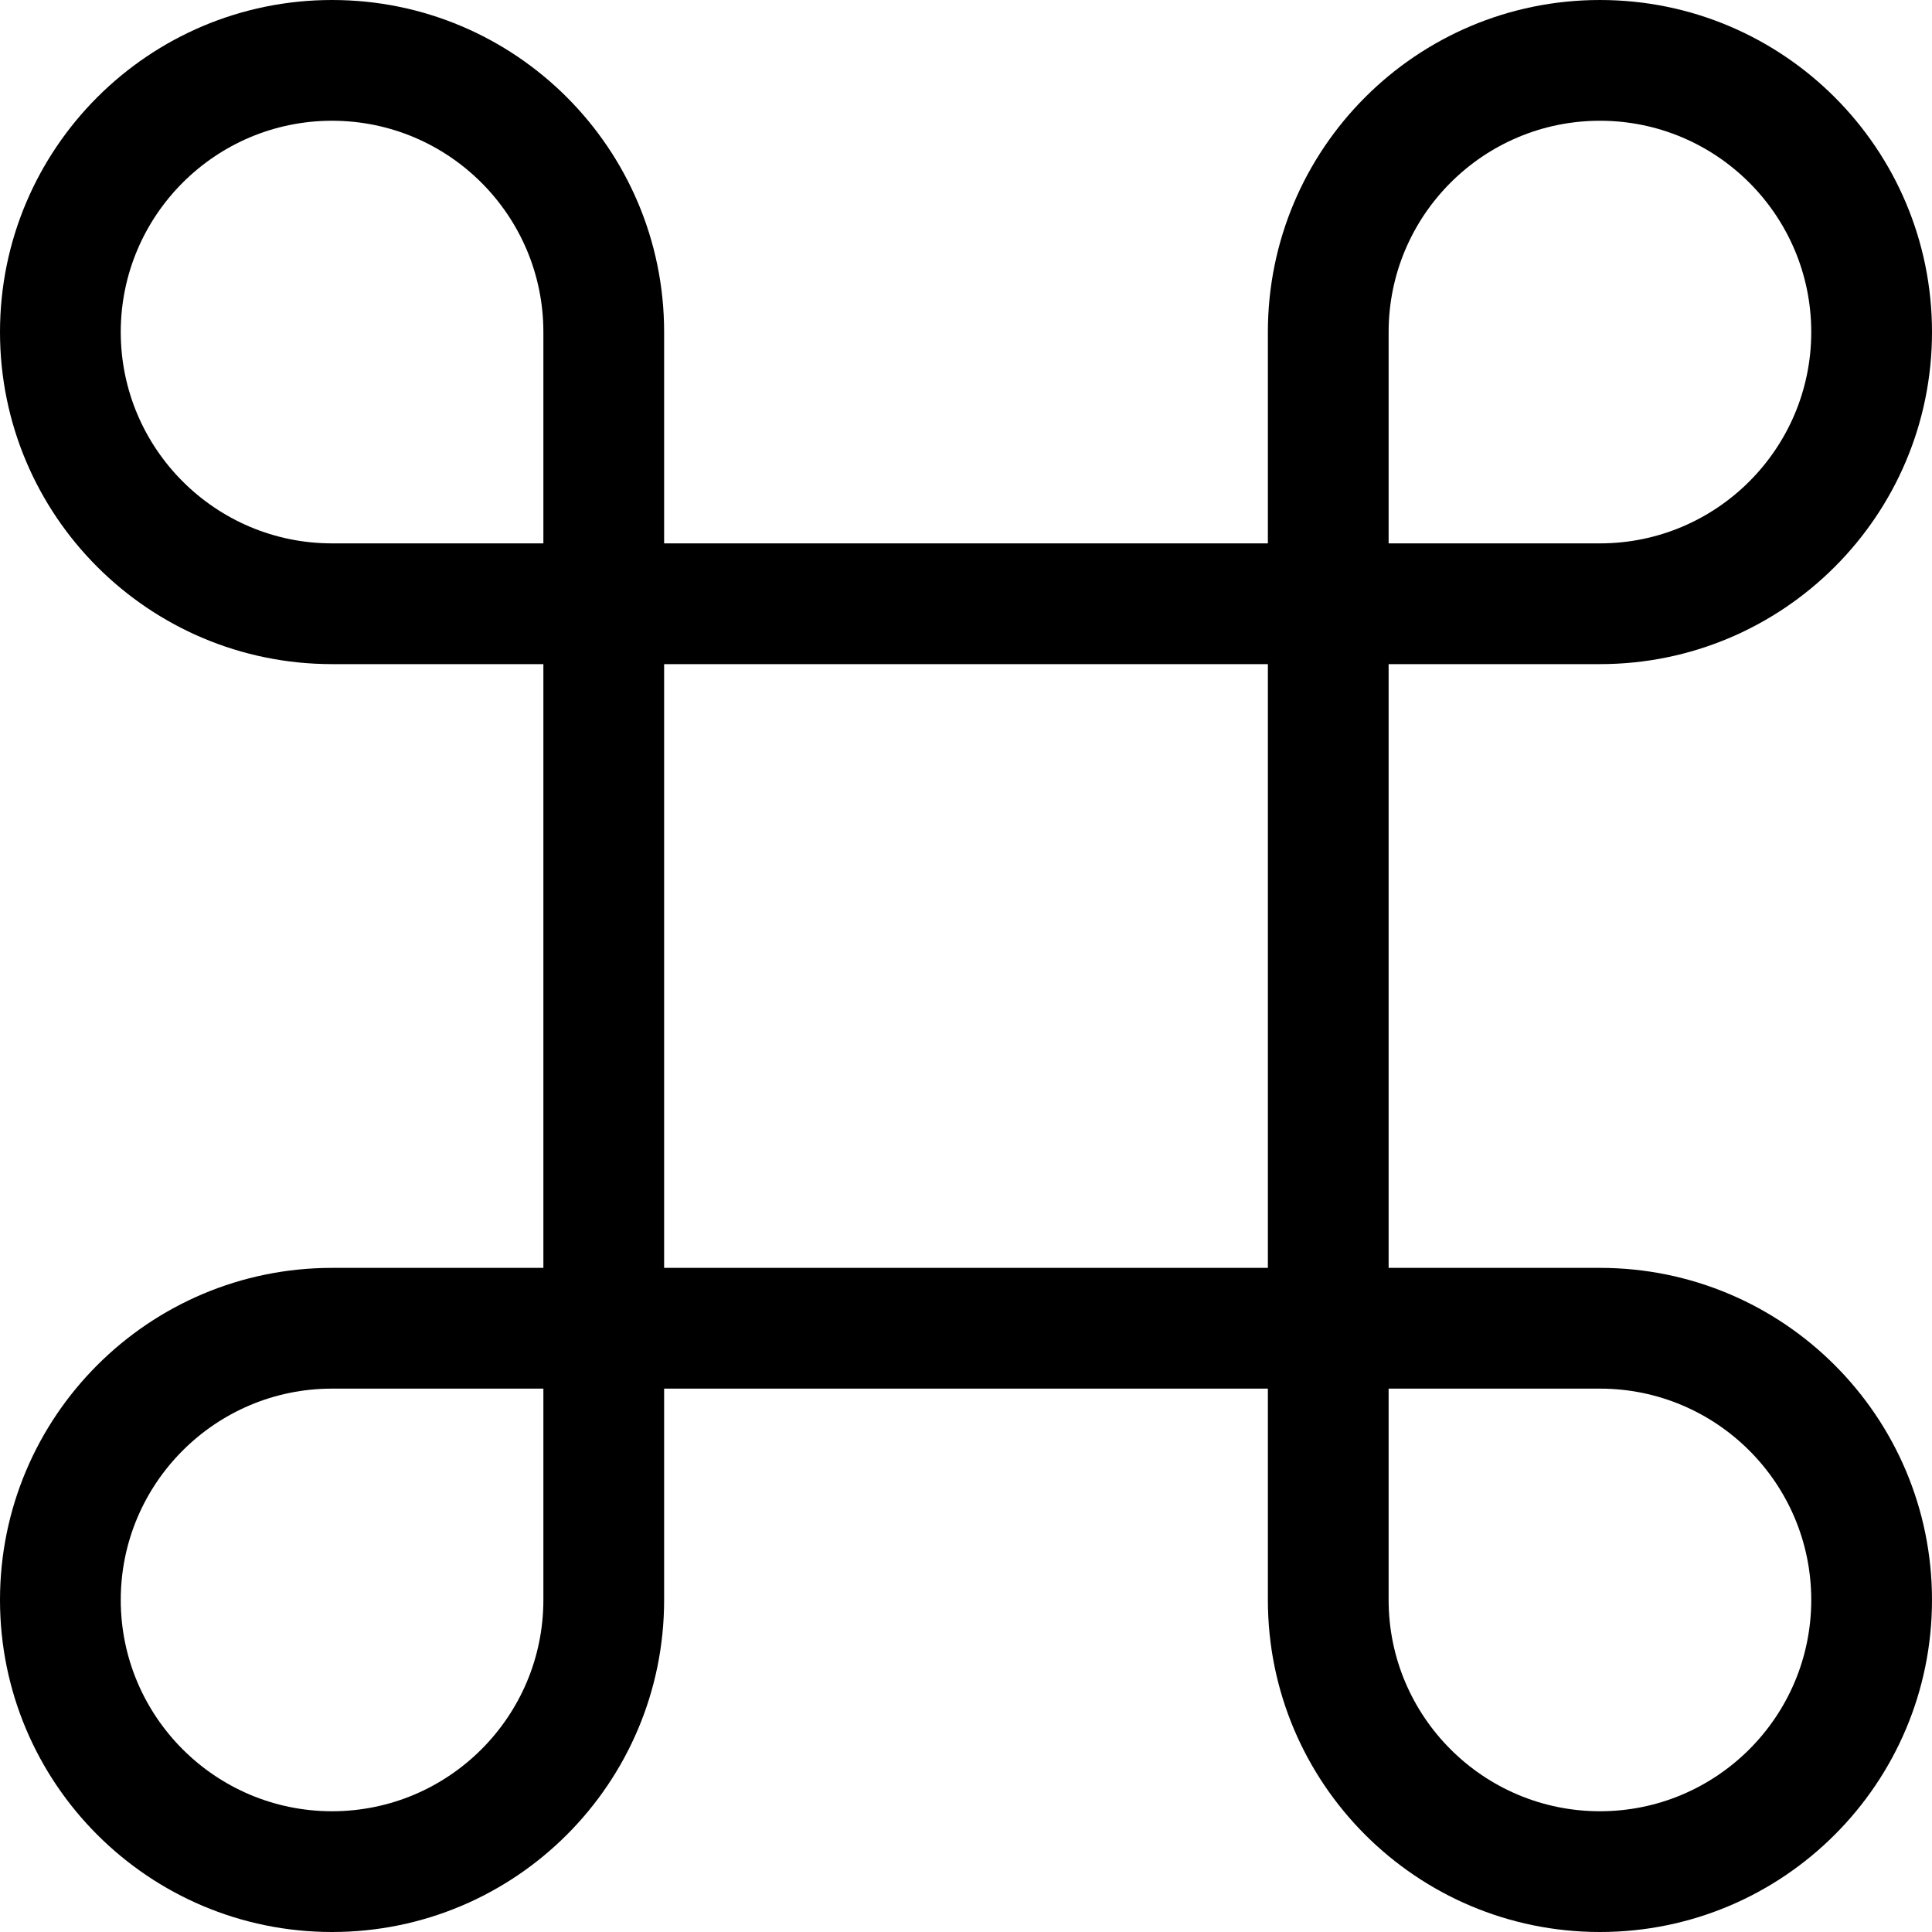 <svg xmlns="http://www.w3.org/2000/svg" viewBox="0 0 512 512"><!--! Font Awesome Pro 6.4.2 by @fontawesome - https://fontawesome.com License - https://fontawesome.com/license (Commercial License) Copyright 2023 Fonticons, Inc. --><path d="M0 88C0 39.4 39.4 0 88 0s88 39.4 88 88v56H336V88c0-48.6 39.4-88 88-88s88 39.4 88 88s-39.4 88-88 88H368V336h56c48.6 0 88 39.4 88 88s-39.4 88-88 88s-88-39.4-88-88V368H176v56c0 48.6-39.4 88-88 88s-88-39.4-88-88s39.4-88 88-88h56V176H88C39.4 176 0 136.6 0 88zm144 56V88c0-30.9-25.1-56-56-56S32 57.1 32 88s25.1 56 56 56h56zm32 192H336V176H176V336zm-32 32H88c-30.9 0-56 25.1-56 56s25.1 56 56 56s56-25.1 56-56V368zm224 0v56c0 30.9 25.1 56 56 56s56-25.1 56-56s-25.1-56-56-56H368zm0-224h56c30.9 0 56-25.1 56-56s-25.1-56-56-56s-56 25.1-56 56v56z"/></svg>